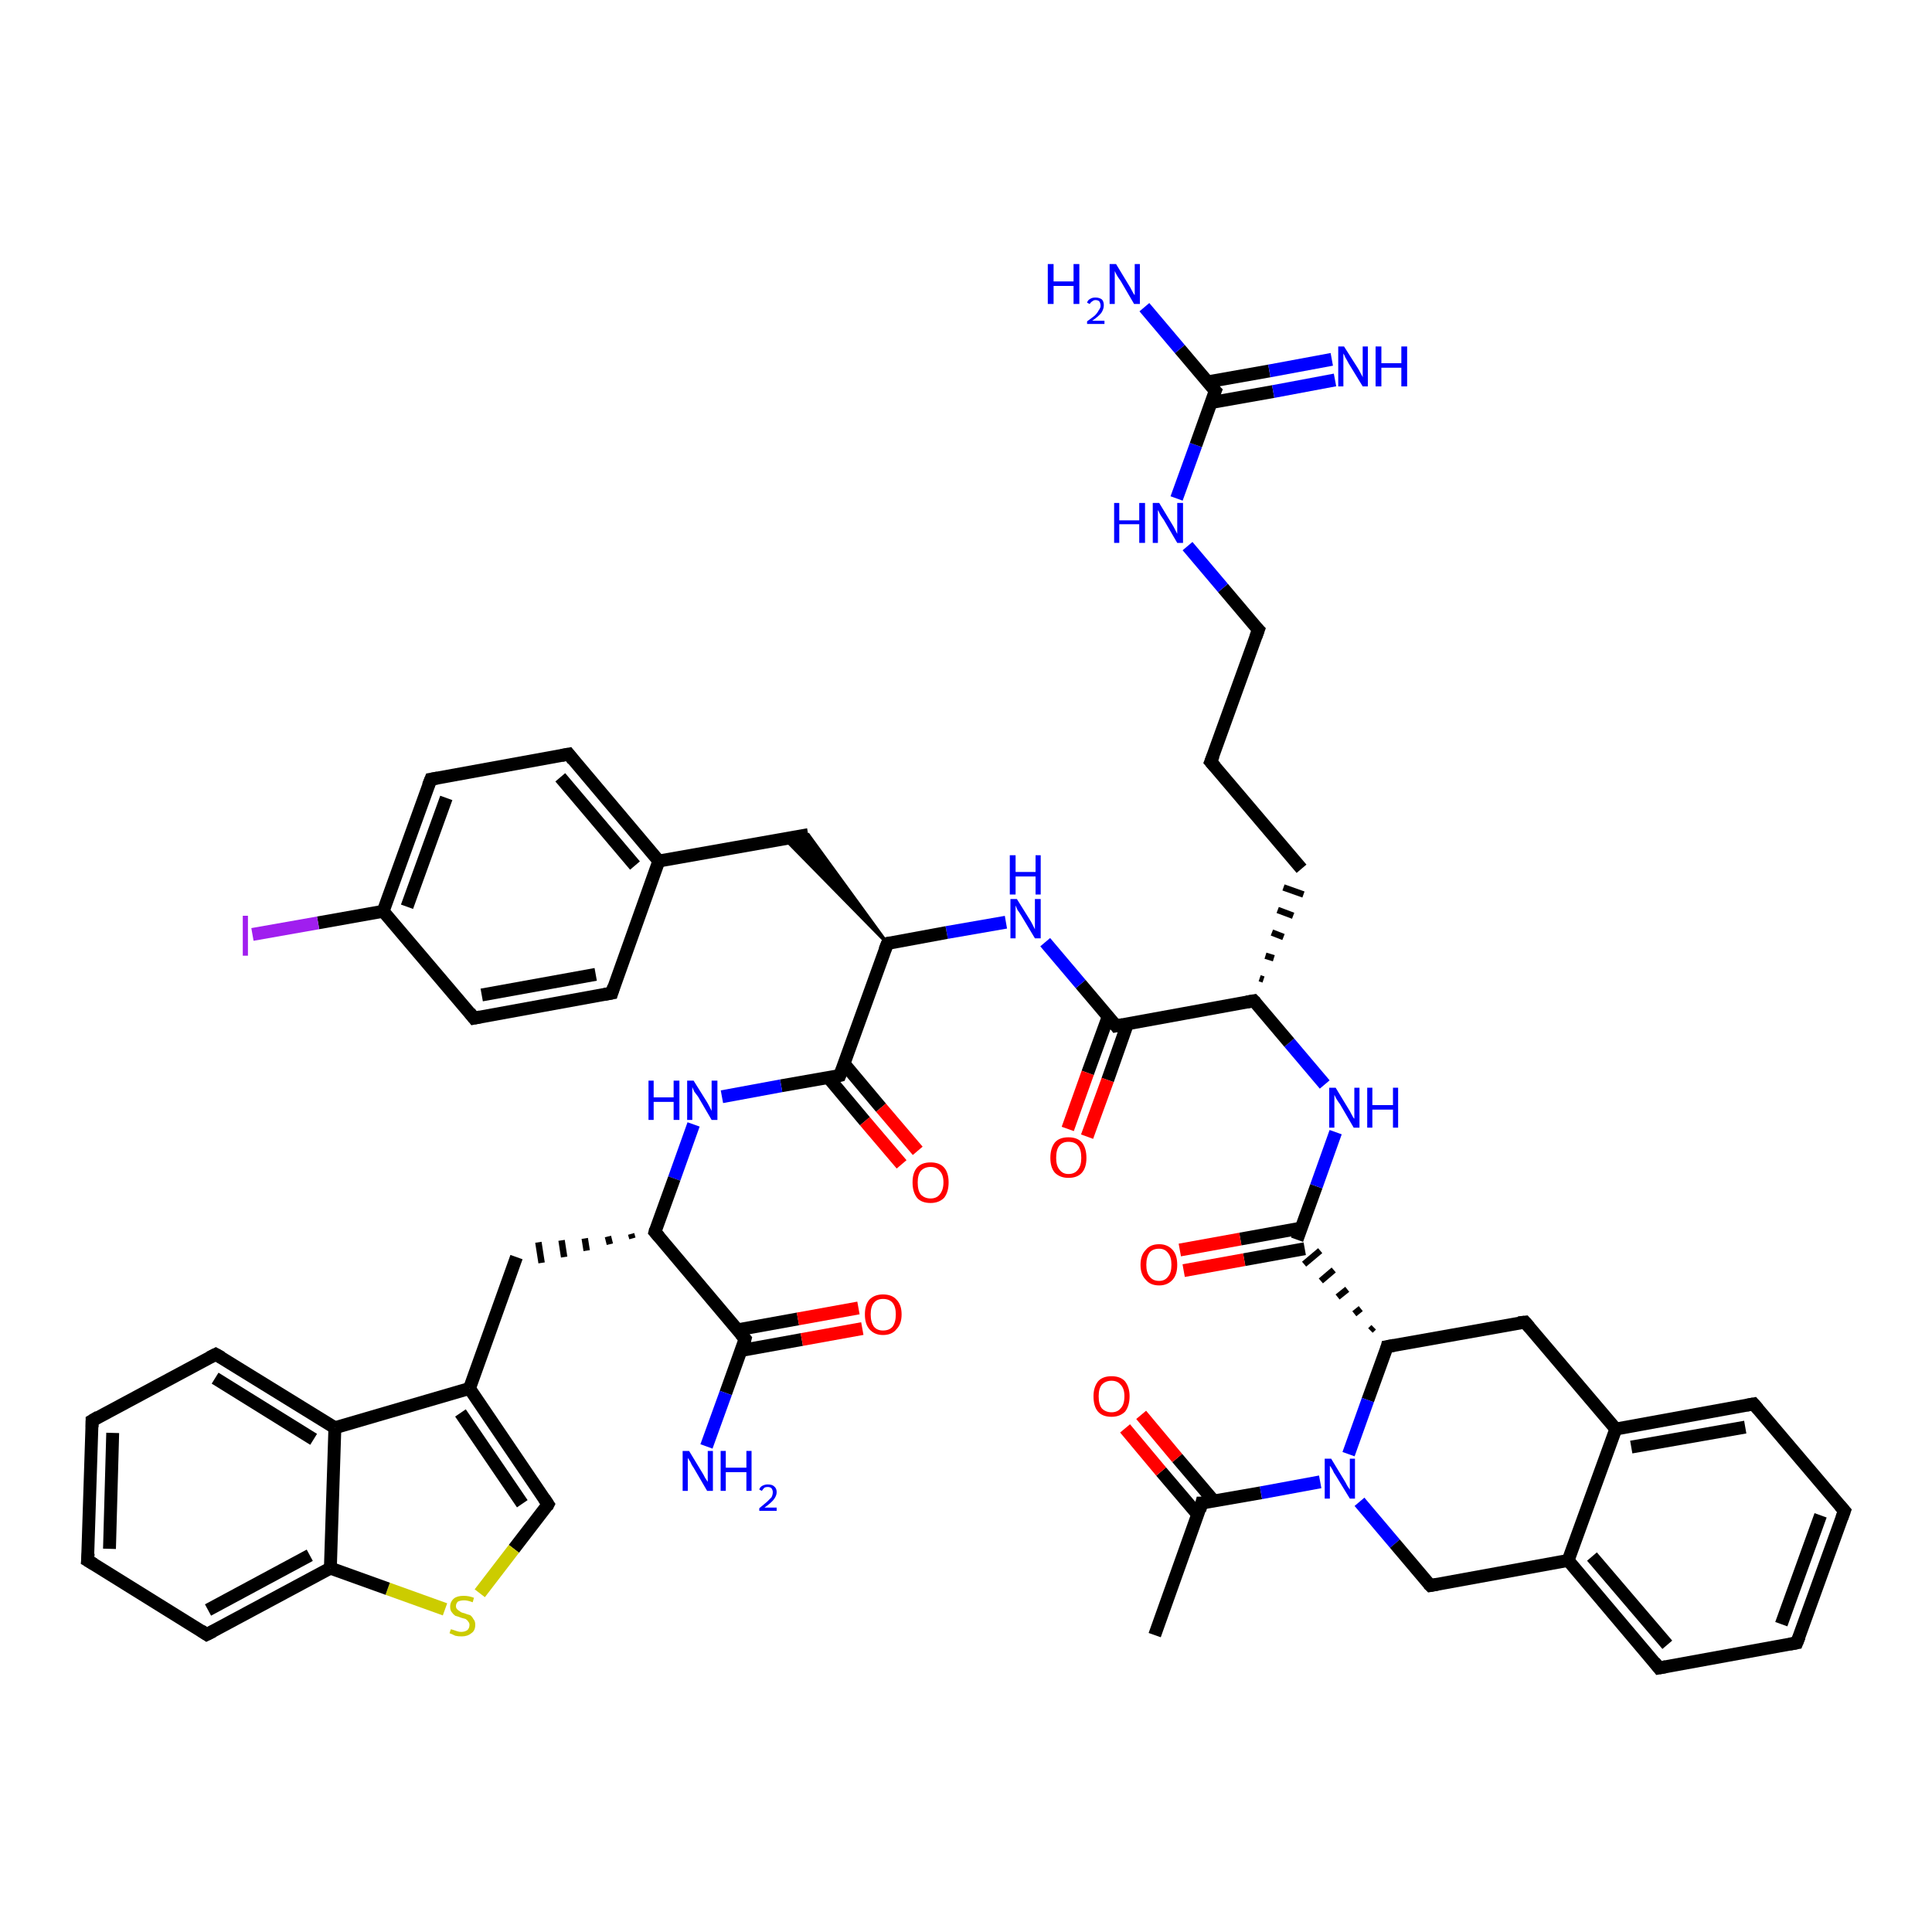 <?xml version='1.0' encoding='iso-8859-1'?>
<svg version='1.1' baseProfile='full'
              xmlns='http://www.w3.org/2000/svg'
                      xmlns:rdkit='http://www.rdkit.org/xml'
                      xmlns:xlink='http://www.w3.org/1999/xlink'
                  xml:space='preserve'
width='300px' height='300px' viewBox='0 0 300 300'>
<!-- END OF HEADER -->
<rect style='opacity:1.0;fill:#FFFFFF;stroke:none' width='300.0' height='300.0' x='0.0' y='0.0'> </rect>
<path class='bond-0 atom-0 atom-1' d='M 179.3,253.9 L 186.6,233.4' style='fill:none;fill-rule:evenodd;stroke:#000000;stroke-width:2.0px;stroke-linecap:butt;stroke-linejoin:miter;stroke-opacity:1' />
<path class='bond-1 atom-1 atom-2' d='M 188.5,233.1 L 182.8,226.4' style='fill:none;fill-rule:evenodd;stroke:#000000;stroke-width:2.0px;stroke-linecap:butt;stroke-linejoin:miter;stroke-opacity:1' />
<path class='bond-1 atom-1 atom-2' d='M 182.8,226.4 L 177.2,219.7' style='fill:none;fill-rule:evenodd;stroke:#FF0000;stroke-width:2.0px;stroke-linecap:butt;stroke-linejoin:miter;stroke-opacity:1' />
<path class='bond-1 atom-1 atom-2' d='M 186.0,235.2 L 180.3,228.5' style='fill:none;fill-rule:evenodd;stroke:#000000;stroke-width:2.0px;stroke-linecap:butt;stroke-linejoin:miter;stroke-opacity:1' />
<path class='bond-1 atom-1 atom-2' d='M 180.3,228.5 L 174.7,221.8' style='fill:none;fill-rule:evenodd;stroke:#FF0000;stroke-width:2.0px;stroke-linecap:butt;stroke-linejoin:miter;stroke-opacity:1' />
<path class='bond-2 atom-1 atom-3' d='M 186.6,233.4 L 195.8,231.8' style='fill:none;fill-rule:evenodd;stroke:#000000;stroke-width:2.0px;stroke-linecap:butt;stroke-linejoin:miter;stroke-opacity:1' />
<path class='bond-2 atom-1 atom-3' d='M 195.8,231.8 L 205.0,230.1' style='fill:none;fill-rule:evenodd;stroke:#0000FF;stroke-width:2.0px;stroke-linecap:butt;stroke-linejoin:miter;stroke-opacity:1' />
<path class='bond-3 atom-3 atom-4' d='M 211.1,233.2 L 216.6,239.7' style='fill:none;fill-rule:evenodd;stroke:#0000FF;stroke-width:2.0px;stroke-linecap:butt;stroke-linejoin:miter;stroke-opacity:1' />
<path class='bond-3 atom-3 atom-4' d='M 216.6,239.7 L 222.1,246.2' style='fill:none;fill-rule:evenodd;stroke:#000000;stroke-width:2.0px;stroke-linecap:butt;stroke-linejoin:miter;stroke-opacity:1' />
<path class='bond-4 atom-4 atom-5' d='M 222.1,246.2 L 243.5,242.3' style='fill:none;fill-rule:evenodd;stroke:#000000;stroke-width:2.0px;stroke-linecap:butt;stroke-linejoin:miter;stroke-opacity:1' />
<path class='bond-5 atom-5 atom-6' d='M 243.5,242.3 L 257.6,259.0' style='fill:none;fill-rule:evenodd;stroke:#000000;stroke-width:2.0px;stroke-linecap:butt;stroke-linejoin:miter;stroke-opacity:1' />
<path class='bond-5 atom-5 atom-6' d='M 247.2,241.7 L 258.9,255.4' style='fill:none;fill-rule:evenodd;stroke:#000000;stroke-width:2.0px;stroke-linecap:butt;stroke-linejoin:miter;stroke-opacity:1' />
<path class='bond-6 atom-6 atom-7' d='M 257.6,259.0 L 279.0,255.1' style='fill:none;fill-rule:evenodd;stroke:#000000;stroke-width:2.0px;stroke-linecap:butt;stroke-linejoin:miter;stroke-opacity:1' />
<path class='bond-7 atom-7 atom-8' d='M 279.0,255.1 L 286.4,234.6' style='fill:none;fill-rule:evenodd;stroke:#000000;stroke-width:2.0px;stroke-linecap:butt;stroke-linejoin:miter;stroke-opacity:1' />
<path class='bond-7 atom-7 atom-8' d='M 276.6,252.2 L 282.7,235.3' style='fill:none;fill-rule:evenodd;stroke:#000000;stroke-width:2.0px;stroke-linecap:butt;stroke-linejoin:miter;stroke-opacity:1' />
<path class='bond-8 atom-8 atom-9' d='M 286.4,234.6 L 272.3,218.0' style='fill:none;fill-rule:evenodd;stroke:#000000;stroke-width:2.0px;stroke-linecap:butt;stroke-linejoin:miter;stroke-opacity:1' />
<path class='bond-9 atom-9 atom-10' d='M 272.3,218.0 L 250.9,221.9' style='fill:none;fill-rule:evenodd;stroke:#000000;stroke-width:2.0px;stroke-linecap:butt;stroke-linejoin:miter;stroke-opacity:1' />
<path class='bond-9 atom-9 atom-10' d='M 271.0,221.6 L 253.3,224.7' style='fill:none;fill-rule:evenodd;stroke:#000000;stroke-width:2.0px;stroke-linecap:butt;stroke-linejoin:miter;stroke-opacity:1' />
<path class='bond-10 atom-10 atom-11' d='M 250.9,221.9 L 236.8,205.3' style='fill:none;fill-rule:evenodd;stroke:#000000;stroke-width:2.0px;stroke-linecap:butt;stroke-linejoin:miter;stroke-opacity:1' />
<path class='bond-11 atom-11 atom-12' d='M 236.8,205.3 L 215.4,209.1' style='fill:none;fill-rule:evenodd;stroke:#000000;stroke-width:2.0px;stroke-linecap:butt;stroke-linejoin:miter;stroke-opacity:1' />
<path class='bond-12 atom-12 atom-13' d='M 213.3,206.1 L 212.8,206.6' style='fill:none;fill-rule:evenodd;stroke:#000000;stroke-width:1.0px;stroke-linecap:butt;stroke-linejoin:miter;stroke-opacity:1' />
<path class='bond-12 atom-12 atom-13' d='M 211.3,203.2 L 210.3,204.0' style='fill:none;fill-rule:evenodd;stroke:#000000;stroke-width:1.0px;stroke-linecap:butt;stroke-linejoin:miter;stroke-opacity:1' />
<path class='bond-12 atom-12 atom-13' d='M 209.2,200.2 L 207.7,201.4' style='fill:none;fill-rule:evenodd;stroke:#000000;stroke-width:1.0px;stroke-linecap:butt;stroke-linejoin:miter;stroke-opacity:1' />
<path class='bond-12 atom-12 atom-13' d='M 207.1,197.2 L 205.1,198.9' style='fill:none;fill-rule:evenodd;stroke:#000000;stroke-width:1.0px;stroke-linecap:butt;stroke-linejoin:miter;stroke-opacity:1' />
<path class='bond-12 atom-12 atom-13' d='M 205.0,194.2 L 202.5,196.3' style='fill:none;fill-rule:evenodd;stroke:#000000;stroke-width:1.0px;stroke-linecap:butt;stroke-linejoin:miter;stroke-opacity:1' />
<path class='bond-13 atom-13 atom-14' d='M 202.0,190.7 L 192.6,192.4' style='fill:none;fill-rule:evenodd;stroke:#000000;stroke-width:2.0px;stroke-linecap:butt;stroke-linejoin:miter;stroke-opacity:1' />
<path class='bond-13 atom-13 atom-14' d='M 192.6,192.4 L 183.2,194.1' style='fill:none;fill-rule:evenodd;stroke:#FF0000;stroke-width:2.0px;stroke-linecap:butt;stroke-linejoin:miter;stroke-opacity:1' />
<path class='bond-13 atom-13 atom-14' d='M 202.6,193.9 L 193.2,195.6' style='fill:none;fill-rule:evenodd;stroke:#000000;stroke-width:2.0px;stroke-linecap:butt;stroke-linejoin:miter;stroke-opacity:1' />
<path class='bond-13 atom-13 atom-14' d='M 193.2,195.6 L 183.8,197.3' style='fill:none;fill-rule:evenodd;stroke:#FF0000;stroke-width:2.0px;stroke-linecap:butt;stroke-linejoin:miter;stroke-opacity:1' />
<path class='bond-14 atom-13 atom-15' d='M 201.4,192.5 L 204.4,184.2' style='fill:none;fill-rule:evenodd;stroke:#000000;stroke-width:2.0px;stroke-linecap:butt;stroke-linejoin:miter;stroke-opacity:1' />
<path class='bond-14 atom-13 atom-15' d='M 204.4,184.2 L 207.4,175.8' style='fill:none;fill-rule:evenodd;stroke:#0000FF;stroke-width:2.0px;stroke-linecap:butt;stroke-linejoin:miter;stroke-opacity:1' />
<path class='bond-15 atom-15 atom-16' d='M 205.7,168.4 L 200.2,161.9' style='fill:none;fill-rule:evenodd;stroke:#0000FF;stroke-width:2.0px;stroke-linecap:butt;stroke-linejoin:miter;stroke-opacity:1' />
<path class='bond-15 atom-15 atom-16' d='M 200.2,161.9 L 194.7,155.4' style='fill:none;fill-rule:evenodd;stroke:#000000;stroke-width:2.0px;stroke-linecap:butt;stroke-linejoin:miter;stroke-opacity:1' />
<path class='bond-16 atom-16 atom-17' d='M 196.2,152.1 L 195.6,151.9' style='fill:none;fill-rule:evenodd;stroke:#000000;stroke-width:1.0px;stroke-linecap:butt;stroke-linejoin:miter;stroke-opacity:1' />
<path class='bond-16 atom-16 atom-17' d='M 197.8,148.8 L 196.5,148.4' style='fill:none;fill-rule:evenodd;stroke:#000000;stroke-width:1.0px;stroke-linecap:butt;stroke-linejoin:miter;stroke-opacity:1' />
<path class='bond-16 atom-16 atom-17' d='M 199.3,145.5 L 197.5,144.8' style='fill:none;fill-rule:evenodd;stroke:#000000;stroke-width:1.0px;stroke-linecap:butt;stroke-linejoin:miter;stroke-opacity:1' />
<path class='bond-16 atom-16 atom-17' d='M 200.8,142.2 L 198.4,141.3' style='fill:none;fill-rule:evenodd;stroke:#000000;stroke-width:1.0px;stroke-linecap:butt;stroke-linejoin:miter;stroke-opacity:1' />
<path class='bond-16 atom-16 atom-17' d='M 202.4,138.9 L 199.3,137.8' style='fill:none;fill-rule:evenodd;stroke:#000000;stroke-width:1.0px;stroke-linecap:butt;stroke-linejoin:miter;stroke-opacity:1' />
<path class='bond-17 atom-17 atom-18' d='M 202.1,134.9 L 188.0,118.3' style='fill:none;fill-rule:evenodd;stroke:#000000;stroke-width:2.0px;stroke-linecap:butt;stroke-linejoin:miter;stroke-opacity:1' />
<path class='bond-18 atom-18 atom-19' d='M 188.0,118.3 L 195.4,97.8' style='fill:none;fill-rule:evenodd;stroke:#000000;stroke-width:2.0px;stroke-linecap:butt;stroke-linejoin:miter;stroke-opacity:1' />
<path class='bond-19 atom-19 atom-20' d='M 195.4,97.8 L 189.9,91.3' style='fill:none;fill-rule:evenodd;stroke:#000000;stroke-width:2.0px;stroke-linecap:butt;stroke-linejoin:miter;stroke-opacity:1' />
<path class='bond-19 atom-19 atom-20' d='M 189.9,91.3 L 184.4,84.8' style='fill:none;fill-rule:evenodd;stroke:#0000FF;stroke-width:2.0px;stroke-linecap:butt;stroke-linejoin:miter;stroke-opacity:1' />
<path class='bond-20 atom-20 atom-21' d='M 182.7,77.4 L 185.7,69.1' style='fill:none;fill-rule:evenodd;stroke:#0000FF;stroke-width:2.0px;stroke-linecap:butt;stroke-linejoin:miter;stroke-opacity:1' />
<path class='bond-20 atom-20 atom-21' d='M 185.7,69.1 L 188.7,60.7' style='fill:none;fill-rule:evenodd;stroke:#000000;stroke-width:2.0px;stroke-linecap:butt;stroke-linejoin:miter;stroke-opacity:1' />
<path class='bond-21 atom-21 atom-22' d='M 188.7,60.7 L 183.2,54.2' style='fill:none;fill-rule:evenodd;stroke:#000000;stroke-width:2.0px;stroke-linecap:butt;stroke-linejoin:miter;stroke-opacity:1' />
<path class='bond-21 atom-21 atom-22' d='M 183.2,54.2 L 177.7,47.7' style='fill:none;fill-rule:evenodd;stroke:#0000FF;stroke-width:2.0px;stroke-linecap:butt;stroke-linejoin:miter;stroke-opacity:1' />
<path class='bond-22 atom-21 atom-23' d='M 188.1,62.5 L 197.7,60.8' style='fill:none;fill-rule:evenodd;stroke:#000000;stroke-width:2.0px;stroke-linecap:butt;stroke-linejoin:miter;stroke-opacity:1' />
<path class='bond-22 atom-21 atom-23' d='M 197.7,60.8 L 207.3,59.0' style='fill:none;fill-rule:evenodd;stroke:#0000FF;stroke-width:2.0px;stroke-linecap:butt;stroke-linejoin:miter;stroke-opacity:1' />
<path class='bond-22 atom-21 atom-23' d='M 187.5,59.3 L 197.1,57.6' style='fill:none;fill-rule:evenodd;stroke:#000000;stroke-width:2.0px;stroke-linecap:butt;stroke-linejoin:miter;stroke-opacity:1' />
<path class='bond-22 atom-21 atom-23' d='M 197.1,57.6 L 206.8,55.8' style='fill:none;fill-rule:evenodd;stroke:#0000FF;stroke-width:2.0px;stroke-linecap:butt;stroke-linejoin:miter;stroke-opacity:1' />
<path class='bond-23 atom-16 atom-24' d='M 194.7,155.4 L 173.3,159.3' style='fill:none;fill-rule:evenodd;stroke:#000000;stroke-width:2.0px;stroke-linecap:butt;stroke-linejoin:miter;stroke-opacity:1' />
<path class='bond-24 atom-24 atom-25' d='M 172.1,157.8 L 168.9,166.6' style='fill:none;fill-rule:evenodd;stroke:#000000;stroke-width:2.0px;stroke-linecap:butt;stroke-linejoin:miter;stroke-opacity:1' />
<path class='bond-24 atom-24 atom-25' d='M 168.9,166.6 L 165.8,175.3' style='fill:none;fill-rule:evenodd;stroke:#FF0000;stroke-width:2.0px;stroke-linecap:butt;stroke-linejoin:miter;stroke-opacity:1' />
<path class='bond-24 atom-24 atom-25' d='M 175.1,158.9 L 172.0,167.7' style='fill:none;fill-rule:evenodd;stroke:#000000;stroke-width:2.0px;stroke-linecap:butt;stroke-linejoin:miter;stroke-opacity:1' />
<path class='bond-24 atom-24 atom-25' d='M 172.0,167.7 L 168.8,176.5' style='fill:none;fill-rule:evenodd;stroke:#FF0000;stroke-width:2.0px;stroke-linecap:butt;stroke-linejoin:miter;stroke-opacity:1' />
<path class='bond-25 atom-24 atom-26' d='M 173.3,159.3 L 167.8,152.8' style='fill:none;fill-rule:evenodd;stroke:#000000;stroke-width:2.0px;stroke-linecap:butt;stroke-linejoin:miter;stroke-opacity:1' />
<path class='bond-25 atom-24 atom-26' d='M 167.8,152.8 L 162.3,146.3' style='fill:none;fill-rule:evenodd;stroke:#0000FF;stroke-width:2.0px;stroke-linecap:butt;stroke-linejoin:miter;stroke-opacity:1' />
<path class='bond-26 atom-26 atom-27' d='M 156.2,143.2 L 147.0,144.8' style='fill:none;fill-rule:evenodd;stroke:#0000FF;stroke-width:2.0px;stroke-linecap:butt;stroke-linejoin:miter;stroke-opacity:1' />
<path class='bond-26 atom-26 atom-27' d='M 147.0,144.8 L 137.8,146.5' style='fill:none;fill-rule:evenodd;stroke:#000000;stroke-width:2.0px;stroke-linecap:butt;stroke-linejoin:miter;stroke-opacity:1' />
<path class='bond-27 atom-27 atom-28' d='M 137.8,146.5 L 121.8,130.2 L 125.5,129.6 Z' style='fill:#000000;fill-rule:evenodd;fill-opacity:1;stroke:#000000;stroke-width:0.5px;stroke-linecap:butt;stroke-linejoin:miter;stroke-opacity:1;' />
<path class='bond-28 atom-28 atom-29' d='M 125.5,129.6 L 102.3,133.7' style='fill:none;fill-rule:evenodd;stroke:#000000;stroke-width:2.0px;stroke-linecap:butt;stroke-linejoin:miter;stroke-opacity:1' />
<path class='bond-29 atom-29 atom-30' d='M 102.3,133.7 L 88.3,117.1' style='fill:none;fill-rule:evenodd;stroke:#000000;stroke-width:2.0px;stroke-linecap:butt;stroke-linejoin:miter;stroke-opacity:1' />
<path class='bond-29 atom-29 atom-30' d='M 98.6,134.4 L 87.0,120.7' style='fill:none;fill-rule:evenodd;stroke:#000000;stroke-width:2.0px;stroke-linecap:butt;stroke-linejoin:miter;stroke-opacity:1' />
<path class='bond-30 atom-30 atom-31' d='M 88.3,117.1 L 66.9,121.0' style='fill:none;fill-rule:evenodd;stroke:#000000;stroke-width:2.0px;stroke-linecap:butt;stroke-linejoin:miter;stroke-opacity:1' />
<path class='bond-31 atom-31 atom-32' d='M 66.9,121.0 L 59.5,141.5' style='fill:none;fill-rule:evenodd;stroke:#000000;stroke-width:2.0px;stroke-linecap:butt;stroke-linejoin:miter;stroke-opacity:1' />
<path class='bond-31 atom-31 atom-32' d='M 69.3,123.9 L 63.2,140.8' style='fill:none;fill-rule:evenodd;stroke:#000000;stroke-width:2.0px;stroke-linecap:butt;stroke-linejoin:miter;stroke-opacity:1' />
<path class='bond-32 atom-32 atom-33' d='M 59.5,141.5 L 49.4,143.3' style='fill:none;fill-rule:evenodd;stroke:#000000;stroke-width:2.0px;stroke-linecap:butt;stroke-linejoin:miter;stroke-opacity:1' />
<path class='bond-32 atom-32 atom-33' d='M 49.4,143.3 L 39.2,145.1' style='fill:none;fill-rule:evenodd;stroke:#A01EEF;stroke-width:2.0px;stroke-linecap:butt;stroke-linejoin:miter;stroke-opacity:1' />
<path class='bond-33 atom-32 atom-34' d='M 59.5,141.5 L 73.6,158.1' style='fill:none;fill-rule:evenodd;stroke:#000000;stroke-width:2.0px;stroke-linecap:butt;stroke-linejoin:miter;stroke-opacity:1' />
<path class='bond-34 atom-34 atom-35' d='M 73.6,158.1 L 95.0,154.2' style='fill:none;fill-rule:evenodd;stroke:#000000;stroke-width:2.0px;stroke-linecap:butt;stroke-linejoin:miter;stroke-opacity:1' />
<path class='bond-34 atom-34 atom-35' d='M 74.8,154.5 L 92.5,151.3' style='fill:none;fill-rule:evenodd;stroke:#000000;stroke-width:2.0px;stroke-linecap:butt;stroke-linejoin:miter;stroke-opacity:1' />
<path class='bond-35 atom-27 atom-36' d='M 137.8,146.5 L 130.4,167.0' style='fill:none;fill-rule:evenodd;stroke:#000000;stroke-width:2.0px;stroke-linecap:butt;stroke-linejoin:miter;stroke-opacity:1' />
<path class='bond-36 atom-36 atom-37' d='M 128.6,167.3 L 134.3,174.1' style='fill:none;fill-rule:evenodd;stroke:#000000;stroke-width:2.0px;stroke-linecap:butt;stroke-linejoin:miter;stroke-opacity:1' />
<path class='bond-36 atom-36 atom-37' d='M 134.3,174.1 L 140.0,180.8' style='fill:none;fill-rule:evenodd;stroke:#FF0000;stroke-width:2.0px;stroke-linecap:butt;stroke-linejoin:miter;stroke-opacity:1' />
<path class='bond-36 atom-36 atom-37' d='M 131.1,165.2 L 136.8,172.0' style='fill:none;fill-rule:evenodd;stroke:#000000;stroke-width:2.0px;stroke-linecap:butt;stroke-linejoin:miter;stroke-opacity:1' />
<path class='bond-36 atom-36 atom-37' d='M 136.8,172.0 L 142.5,178.7' style='fill:none;fill-rule:evenodd;stroke:#FF0000;stroke-width:2.0px;stroke-linecap:butt;stroke-linejoin:miter;stroke-opacity:1' />
<path class='bond-37 atom-36 atom-38' d='M 130.4,167.0 L 121.3,168.6' style='fill:none;fill-rule:evenodd;stroke:#000000;stroke-width:2.0px;stroke-linecap:butt;stroke-linejoin:miter;stroke-opacity:1' />
<path class='bond-37 atom-36 atom-38' d='M 121.3,168.6 L 112.1,170.3' style='fill:none;fill-rule:evenodd;stroke:#0000FF;stroke-width:2.0px;stroke-linecap:butt;stroke-linejoin:miter;stroke-opacity:1' />
<path class='bond-38 atom-38 atom-39' d='M 107.7,174.6 L 104.7,183.0' style='fill:none;fill-rule:evenodd;stroke:#0000FF;stroke-width:2.0px;stroke-linecap:butt;stroke-linejoin:miter;stroke-opacity:1' />
<path class='bond-38 atom-38 atom-39' d='M 104.7,183.0 L 101.7,191.3' style='fill:none;fill-rule:evenodd;stroke:#000000;stroke-width:2.0px;stroke-linecap:butt;stroke-linejoin:miter;stroke-opacity:1' />
<path class='bond-39 atom-39 atom-40' d='M 98.0,191.6 L 98.2,192.3' style='fill:none;fill-rule:evenodd;stroke:#000000;stroke-width:1.0px;stroke-linecap:butt;stroke-linejoin:miter;stroke-opacity:1' />
<path class='bond-39 atom-39 atom-40' d='M 94.4,192.0 L 94.7,193.2' style='fill:none;fill-rule:evenodd;stroke:#000000;stroke-width:1.0px;stroke-linecap:butt;stroke-linejoin:miter;stroke-opacity:1' />
<path class='bond-39 atom-39 atom-40' d='M 90.8,192.3 L 91.1,194.2' style='fill:none;fill-rule:evenodd;stroke:#000000;stroke-width:1.0px;stroke-linecap:butt;stroke-linejoin:miter;stroke-opacity:1' />
<path class='bond-39 atom-39 atom-40' d='M 87.2,192.6 L 87.6,195.2' style='fill:none;fill-rule:evenodd;stroke:#000000;stroke-width:1.0px;stroke-linecap:butt;stroke-linejoin:miter;stroke-opacity:1' />
<path class='bond-39 atom-39 atom-40' d='M 83.6,192.9 L 84.1,196.1' style='fill:none;fill-rule:evenodd;stroke:#000000;stroke-width:1.0px;stroke-linecap:butt;stroke-linejoin:miter;stroke-opacity:1' />
<path class='bond-40 atom-40 atom-41' d='M 80.2,195.2 L 72.9,215.6' style='fill:none;fill-rule:evenodd;stroke:#000000;stroke-width:2.0px;stroke-linecap:butt;stroke-linejoin:miter;stroke-opacity:1' />
<path class='bond-41 atom-41 atom-42' d='M 72.9,215.6 L 85.1,233.6' style='fill:none;fill-rule:evenodd;stroke:#000000;stroke-width:2.0px;stroke-linecap:butt;stroke-linejoin:miter;stroke-opacity:1' />
<path class='bond-41 atom-41 atom-42' d='M 71.5,219.4 L 81.1,233.5' style='fill:none;fill-rule:evenodd;stroke:#000000;stroke-width:2.0px;stroke-linecap:butt;stroke-linejoin:miter;stroke-opacity:1' />
<path class='bond-42 atom-42 atom-43' d='M 85.1,233.6 L 79.8,240.5' style='fill:none;fill-rule:evenodd;stroke:#000000;stroke-width:2.0px;stroke-linecap:butt;stroke-linejoin:miter;stroke-opacity:1' />
<path class='bond-42 atom-42 atom-43' d='M 79.8,240.5 L 74.5,247.4' style='fill:none;fill-rule:evenodd;stroke:#CCCC00;stroke-width:2.0px;stroke-linecap:butt;stroke-linejoin:miter;stroke-opacity:1' />
<path class='bond-43 atom-43 atom-44' d='M 69.1,249.9 L 60.2,246.7' style='fill:none;fill-rule:evenodd;stroke:#CCCC00;stroke-width:2.0px;stroke-linecap:butt;stroke-linejoin:miter;stroke-opacity:1' />
<path class='bond-43 atom-43 atom-44' d='M 60.2,246.7 L 51.3,243.5' style='fill:none;fill-rule:evenodd;stroke:#000000;stroke-width:2.0px;stroke-linecap:butt;stroke-linejoin:miter;stroke-opacity:1' />
<path class='bond-44 atom-44 atom-45' d='M 51.3,243.5 L 32.1,253.8' style='fill:none;fill-rule:evenodd;stroke:#000000;stroke-width:2.0px;stroke-linecap:butt;stroke-linejoin:miter;stroke-opacity:1' />
<path class='bond-44 atom-44 atom-45' d='M 48.1,241.5 L 32.3,250.0' style='fill:none;fill-rule:evenodd;stroke:#000000;stroke-width:2.0px;stroke-linecap:butt;stroke-linejoin:miter;stroke-opacity:1' />
<path class='bond-45 atom-45 atom-46' d='M 32.1,253.8 L 13.6,242.3' style='fill:none;fill-rule:evenodd;stroke:#000000;stroke-width:2.0px;stroke-linecap:butt;stroke-linejoin:miter;stroke-opacity:1' />
<path class='bond-46 atom-46 atom-47' d='M 13.6,242.3 L 14.3,220.6' style='fill:none;fill-rule:evenodd;stroke:#000000;stroke-width:2.0px;stroke-linecap:butt;stroke-linejoin:miter;stroke-opacity:1' />
<path class='bond-46 atom-46 atom-47' d='M 17.0,240.5 L 17.5,222.5' style='fill:none;fill-rule:evenodd;stroke:#000000;stroke-width:2.0px;stroke-linecap:butt;stroke-linejoin:miter;stroke-opacity:1' />
<path class='bond-47 atom-47 atom-48' d='M 14.3,220.6 L 33.5,210.3' style='fill:none;fill-rule:evenodd;stroke:#000000;stroke-width:2.0px;stroke-linecap:butt;stroke-linejoin:miter;stroke-opacity:1' />
<path class='bond-48 atom-48 atom-49' d='M 33.5,210.3 L 52.0,221.7' style='fill:none;fill-rule:evenodd;stroke:#000000;stroke-width:2.0px;stroke-linecap:butt;stroke-linejoin:miter;stroke-opacity:1' />
<path class='bond-48 atom-48 atom-49' d='M 33.4,214.0 L 48.7,223.5' style='fill:none;fill-rule:evenodd;stroke:#000000;stroke-width:2.0px;stroke-linecap:butt;stroke-linejoin:miter;stroke-opacity:1' />
<path class='bond-49 atom-39 atom-50' d='M 101.7,191.3 L 115.7,207.9' style='fill:none;fill-rule:evenodd;stroke:#000000;stroke-width:2.0px;stroke-linecap:butt;stroke-linejoin:miter;stroke-opacity:1' />
<path class='bond-50 atom-50 atom-51' d='M 115.7,207.9 L 112.7,216.3' style='fill:none;fill-rule:evenodd;stroke:#000000;stroke-width:2.0px;stroke-linecap:butt;stroke-linejoin:miter;stroke-opacity:1' />
<path class='bond-50 atom-50 atom-51' d='M 112.7,216.3 L 109.7,224.6' style='fill:none;fill-rule:evenodd;stroke:#0000FF;stroke-width:2.0px;stroke-linecap:butt;stroke-linejoin:miter;stroke-opacity:1' />
<path class='bond-51 atom-50 atom-52' d='M 115.1,209.7 L 124.5,208.0' style='fill:none;fill-rule:evenodd;stroke:#000000;stroke-width:2.0px;stroke-linecap:butt;stroke-linejoin:miter;stroke-opacity:1' />
<path class='bond-51 atom-50 atom-52' d='M 124.5,208.0 L 133.9,206.3' style='fill:none;fill-rule:evenodd;stroke:#FF0000;stroke-width:2.0px;stroke-linecap:butt;stroke-linejoin:miter;stroke-opacity:1' />
<path class='bond-51 atom-50 atom-52' d='M 114.5,206.5 L 123.9,204.8' style='fill:none;fill-rule:evenodd;stroke:#000000;stroke-width:2.0px;stroke-linecap:butt;stroke-linejoin:miter;stroke-opacity:1' />
<path class='bond-51 atom-50 atom-52' d='M 123.9,204.8 L 133.3,203.1' style='fill:none;fill-rule:evenodd;stroke:#FF0000;stroke-width:2.0px;stroke-linecap:butt;stroke-linejoin:miter;stroke-opacity:1' />
<path class='bond-52 atom-12 atom-3' d='M 215.4,209.1 L 212.4,217.4' style='fill:none;fill-rule:evenodd;stroke:#000000;stroke-width:2.0px;stroke-linecap:butt;stroke-linejoin:miter;stroke-opacity:1' />
<path class='bond-52 atom-12 atom-3' d='M 212.4,217.4 L 209.4,225.8' style='fill:none;fill-rule:evenodd;stroke:#0000FF;stroke-width:2.0px;stroke-linecap:butt;stroke-linejoin:miter;stroke-opacity:1' />
<path class='bond-53 atom-35 atom-29' d='M 95.0,154.2 L 102.3,133.7' style='fill:none;fill-rule:evenodd;stroke:#000000;stroke-width:2.0px;stroke-linecap:butt;stroke-linejoin:miter;stroke-opacity:1' />
<path class='bond-54 atom-49 atom-41' d='M 52.0,221.7 L 72.9,215.6' style='fill:none;fill-rule:evenodd;stroke:#000000;stroke-width:2.0px;stroke-linecap:butt;stroke-linejoin:miter;stroke-opacity:1' />
<path class='bond-55 atom-10 atom-5' d='M 250.9,221.9 L 243.5,242.3' style='fill:none;fill-rule:evenodd;stroke:#000000;stroke-width:2.0px;stroke-linecap:butt;stroke-linejoin:miter;stroke-opacity:1' />
<path class='bond-56 atom-49 atom-44' d='M 52.0,221.7 L 51.3,243.5' style='fill:none;fill-rule:evenodd;stroke:#000000;stroke-width:2.0px;stroke-linecap:butt;stroke-linejoin:miter;stroke-opacity:1' />
<path d='M 186.3,234.5 L 186.6,233.4 L 187.1,233.4' style='fill:none;stroke:#000000;stroke-width:2.0px;stroke-linecap:butt;stroke-linejoin:miter;stroke-opacity:1;' />
<path d='M 221.8,245.9 L 222.1,246.2 L 223.2,246.0' style='fill:none;stroke:#000000;stroke-width:2.0px;stroke-linecap:butt;stroke-linejoin:miter;stroke-opacity:1;' />
<path d='M 256.9,258.1 L 257.6,259.0 L 258.7,258.8' style='fill:none;stroke:#000000;stroke-width:2.0px;stroke-linecap:butt;stroke-linejoin:miter;stroke-opacity:1;' />
<path d='M 277.9,255.3 L 279.0,255.1 L 279.4,254.1' style='fill:none;stroke:#000000;stroke-width:2.0px;stroke-linecap:butt;stroke-linejoin:miter;stroke-opacity:1;' />
<path d='M 286.0,235.7 L 286.4,234.6 L 285.7,233.8' style='fill:none;stroke:#000000;stroke-width:2.0px;stroke-linecap:butt;stroke-linejoin:miter;stroke-opacity:1;' />
<path d='M 273.0,218.8 L 272.3,218.0 L 271.2,218.2' style='fill:none;stroke:#000000;stroke-width:2.0px;stroke-linecap:butt;stroke-linejoin:miter;stroke-opacity:1;' />
<path d='M 237.5,206.1 L 236.8,205.3 L 235.8,205.4' style='fill:none;stroke:#000000;stroke-width:2.0px;stroke-linecap:butt;stroke-linejoin:miter;stroke-opacity:1;' />
<path d='M 216.5,208.9 L 215.4,209.1 L 215.3,209.5' style='fill:none;stroke:#000000;stroke-width:2.0px;stroke-linecap:butt;stroke-linejoin:miter;stroke-opacity:1;' />
<path d='M 195.0,155.7 L 194.7,155.4 L 193.6,155.6' style='fill:none;stroke:#000000;stroke-width:2.0px;stroke-linecap:butt;stroke-linejoin:miter;stroke-opacity:1;' />
<path d='M 188.7,119.1 L 188.0,118.3 L 188.4,117.3' style='fill:none;stroke:#000000;stroke-width:2.0px;stroke-linecap:butt;stroke-linejoin:miter;stroke-opacity:1;' />
<path d='M 195.0,98.9 L 195.4,97.8 L 195.1,97.5' style='fill:none;stroke:#000000;stroke-width:2.0px;stroke-linecap:butt;stroke-linejoin:miter;stroke-opacity:1;' />
<path d='M 188.5,61.2 L 188.7,60.7 L 188.4,60.4' style='fill:none;stroke:#000000;stroke-width:2.0px;stroke-linecap:butt;stroke-linejoin:miter;stroke-opacity:1;' />
<path d='M 174.4,159.1 L 173.3,159.3 L 173.0,158.9' style='fill:none;stroke:#000000;stroke-width:2.0px;stroke-linecap:butt;stroke-linejoin:miter;stroke-opacity:1;' />
<path d='M 138.3,146.4 L 137.8,146.5 L 137.4,147.5' style='fill:none;stroke:#000000;stroke-width:2.0px;stroke-linecap:butt;stroke-linejoin:miter;stroke-opacity:1;' />
<path d='M 89.0,118.0 L 88.3,117.1 L 87.2,117.3' style='fill:none;stroke:#000000;stroke-width:2.0px;stroke-linecap:butt;stroke-linejoin:miter;stroke-opacity:1;' />
<path d='M 68.0,120.8 L 66.9,121.0 L 66.5,122.0' style='fill:none;stroke:#000000;stroke-width:2.0px;stroke-linecap:butt;stroke-linejoin:miter;stroke-opacity:1;' />
<path d='M 72.9,157.2 L 73.6,158.1 L 74.6,157.9' style='fill:none;stroke:#000000;stroke-width:2.0px;stroke-linecap:butt;stroke-linejoin:miter;stroke-opacity:1;' />
<path d='M 93.9,154.4 L 95.0,154.2 L 95.3,153.2' style='fill:none;stroke:#000000;stroke-width:2.0px;stroke-linecap:butt;stroke-linejoin:miter;stroke-opacity:1;' />
<path d='M 130.8,166.0 L 130.4,167.0 L 130.0,167.1' style='fill:none;stroke:#000000;stroke-width:2.0px;stroke-linecap:butt;stroke-linejoin:miter;stroke-opacity:1;' />
<path d='M 101.8,190.9 L 101.7,191.3 L 102.4,192.1' style='fill:none;stroke:#000000;stroke-width:2.0px;stroke-linecap:butt;stroke-linejoin:miter;stroke-opacity:1;' />
<path d='M 84.5,232.7 L 85.1,233.6 L 84.9,234.0' style='fill:none;stroke:#000000;stroke-width:2.0px;stroke-linecap:butt;stroke-linejoin:miter;stroke-opacity:1;' />
<path d='M 33.1,253.3 L 32.1,253.8 L 31.2,253.2' style='fill:none;stroke:#000000;stroke-width:2.0px;stroke-linecap:butt;stroke-linejoin:miter;stroke-opacity:1;' />
<path d='M 14.6,242.9 L 13.6,242.3 L 13.7,241.2' style='fill:none;stroke:#000000;stroke-width:2.0px;stroke-linecap:butt;stroke-linejoin:miter;stroke-opacity:1;' />
<path d='M 14.3,221.6 L 14.3,220.6 L 15.3,220.0' style='fill:none;stroke:#000000;stroke-width:2.0px;stroke-linecap:butt;stroke-linejoin:miter;stroke-opacity:1;' />
<path d='M 32.5,210.8 L 33.5,210.3 L 34.4,210.8' style='fill:none;stroke:#000000;stroke-width:2.0px;stroke-linecap:butt;stroke-linejoin:miter;stroke-opacity:1;' />
<path d='M 115.0,207.1 L 115.7,207.9 L 115.6,208.3' style='fill:none;stroke:#000000;stroke-width:2.0px;stroke-linecap:butt;stroke-linejoin:miter;stroke-opacity:1;' />
<path class='atom-2' d='M 169.8 216.8
Q 169.8 215.4, 170.5 214.5
Q 171.2 213.7, 172.6 213.7
Q 174.0 213.7, 174.7 214.5
Q 175.4 215.4, 175.4 216.8
Q 175.4 218.3, 174.7 219.2
Q 173.9 220.0, 172.6 220.0
Q 171.2 220.0, 170.5 219.2
Q 169.8 218.4, 169.8 216.8
M 172.6 219.3
Q 173.5 219.3, 174.0 218.7
Q 174.6 218.1, 174.6 216.8
Q 174.6 215.6, 174.0 215.0
Q 173.5 214.4, 172.6 214.4
Q 171.7 214.4, 171.1 215.0
Q 170.6 215.6, 170.6 216.8
Q 170.6 218.1, 171.1 218.7
Q 171.7 219.3, 172.6 219.3
' fill='#FF0000'/>
<path class='atom-3' d='M 206.7 226.5
L 208.7 229.8
Q 208.9 230.1, 209.2 230.7
Q 209.6 231.3, 209.6 231.3
L 209.6 226.5
L 210.4 226.5
L 210.4 232.7
L 209.6 232.7
L 207.4 229.1
Q 207.1 228.7, 206.9 228.2
Q 206.6 227.7, 206.5 227.6
L 206.5 232.7
L 205.7 232.7
L 205.7 226.5
L 206.7 226.5
' fill='#0000FF'/>
<path class='atom-14' d='M 177.1 196.4
Q 177.1 194.9, 177.9 194.1
Q 178.6 193.2, 180.0 193.2
Q 181.3 193.2, 182.1 194.1
Q 182.8 194.9, 182.8 196.4
Q 182.8 197.9, 182.1 198.7
Q 181.3 199.6, 180.0 199.6
Q 178.6 199.6, 177.9 198.7
Q 177.1 197.9, 177.1 196.4
M 180.0 198.9
Q 180.9 198.9, 181.4 198.2
Q 181.9 197.6, 181.9 196.4
Q 181.9 195.2, 181.4 194.6
Q 180.9 193.9, 180.0 193.9
Q 179.0 193.9, 178.5 194.5
Q 178.0 195.2, 178.0 196.4
Q 178.0 197.6, 178.5 198.2
Q 179.0 198.9, 180.0 198.9
' fill='#FF0000'/>
<path class='atom-15' d='M 207.4 168.9
L 209.4 172.2
Q 209.6 172.5, 209.9 173.1
Q 210.2 173.7, 210.3 173.7
L 210.3 168.9
L 211.1 168.9
L 211.1 175.1
L 210.2 175.1
L 208.1 171.5
Q 207.8 171.1, 207.5 170.6
Q 207.3 170.2, 207.2 170.0
L 207.2 175.1
L 206.4 175.1
L 206.4 168.9
L 207.4 168.9
' fill='#0000FF'/>
<path class='atom-15' d='M 212.3 168.9
L 213.1 168.9
L 213.1 171.6
L 216.3 171.6
L 216.3 168.9
L 217.1 168.9
L 217.1 175.1
L 216.3 175.1
L 216.3 172.3
L 213.1 172.3
L 213.1 175.1
L 212.3 175.1
L 212.3 168.9
' fill='#0000FF'/>
<path class='atom-20' d='M 173.0 78.1
L 173.8 78.1
L 173.8 80.8
L 176.9 80.8
L 176.9 78.1
L 177.8 78.1
L 177.8 84.3
L 176.9 84.3
L 176.9 81.4
L 173.8 81.4
L 173.8 84.3
L 173.0 84.3
L 173.0 78.1
' fill='#0000FF'/>
<path class='atom-20' d='M 180.0 78.1
L 182.0 81.4
Q 182.2 81.7, 182.5 82.3
Q 182.8 82.9, 182.8 82.9
L 182.8 78.1
L 183.7 78.1
L 183.7 84.3
L 182.8 84.3
L 180.7 80.7
Q 180.4 80.3, 180.1 79.8
Q 179.9 79.3, 179.8 79.2
L 179.8 84.3
L 179.0 84.3
L 179.0 78.1
L 180.0 78.1
' fill='#0000FF'/>
<path class='atom-22' d='M 162.7 41.0
L 163.6 41.0
L 163.6 43.7
L 166.7 43.7
L 166.7 41.0
L 167.6 41.0
L 167.6 47.2
L 166.7 47.2
L 166.7 44.4
L 163.6 44.4
L 163.6 47.2
L 162.7 47.2
L 162.7 41.0
' fill='#0000FF'/>
<path class='atom-22' d='M 168.8 47.0
Q 168.9 46.6, 169.3 46.4
Q 169.6 46.2, 170.1 46.2
Q 170.7 46.2, 171.1 46.5
Q 171.4 46.8, 171.4 47.4
Q 171.4 48.0, 171.0 48.6
Q 170.5 49.2, 169.6 49.8
L 171.5 49.8
L 171.5 50.3
L 168.8 50.3
L 168.8 49.9
Q 169.5 49.4, 170.0 49.0
Q 170.4 48.6, 170.6 48.2
Q 170.9 47.8, 170.9 47.5
Q 170.9 47.1, 170.7 46.8
Q 170.5 46.6, 170.1 46.6
Q 169.8 46.6, 169.6 46.8
Q 169.4 46.9, 169.2 47.2
L 168.8 47.0
' fill='#0000FF'/>
<path class='atom-22' d='M 173.3 41.0
L 175.3 44.3
Q 175.5 44.6, 175.8 45.2
Q 176.1 45.8, 176.2 45.8
L 176.2 41.0
L 177.0 41.0
L 177.0 47.2
L 176.1 47.2
L 174.0 43.6
Q 173.7 43.2, 173.4 42.7
Q 173.2 42.3, 173.1 42.1
L 173.1 47.2
L 172.3 47.2
L 172.3 41.0
L 173.3 41.0
' fill='#0000FF'/>
<path class='atom-23' d='M 208.7 53.8
L 210.8 57.1
Q 211.0 57.4, 211.3 58.0
Q 211.6 58.5, 211.6 58.6
L 211.6 53.8
L 212.4 53.8
L 212.4 60.0
L 211.6 60.0
L 209.4 56.4
Q 209.2 56.0, 208.9 55.5
Q 208.7 55.0, 208.6 54.9
L 208.6 60.0
L 207.8 60.0
L 207.8 53.8
L 208.7 53.8
' fill='#0000FF'/>
<path class='atom-23' d='M 213.6 53.8
L 214.5 53.8
L 214.5 56.4
L 217.6 56.4
L 217.6 53.8
L 218.5 53.8
L 218.5 60.0
L 217.6 60.0
L 217.6 57.1
L 214.5 57.1
L 214.5 60.0
L 213.6 60.0
L 213.6 53.8
' fill='#0000FF'/>
<path class='atom-25' d='M 163.1 179.8
Q 163.1 178.3, 163.8 177.4
Q 164.5 176.6, 165.9 176.6
Q 167.3 176.6, 168.0 177.4
Q 168.7 178.3, 168.7 179.8
Q 168.7 181.3, 168.0 182.1
Q 167.3 182.9, 165.9 182.9
Q 164.6 182.9, 163.8 182.1
Q 163.1 181.3, 163.1 179.8
M 165.9 182.3
Q 166.9 182.3, 167.4 181.6
Q 167.9 181.0, 167.9 179.8
Q 167.9 178.5, 167.4 177.9
Q 166.9 177.3, 165.9 177.3
Q 165.0 177.3, 164.5 177.9
Q 164.0 178.5, 164.0 179.8
Q 164.0 181.0, 164.5 181.6
Q 165.0 182.3, 165.9 182.3
' fill='#FF0000'/>
<path class='atom-26' d='M 157.9 139.6
L 159.9 142.8
Q 160.1 143.1, 160.4 143.7
Q 160.7 144.3, 160.7 144.3
L 160.7 139.6
L 161.6 139.6
L 161.6 145.7
L 160.7 145.7
L 158.6 142.2
Q 158.3 141.7, 158.0 141.3
Q 157.8 140.8, 157.7 140.6
L 157.7 145.7
L 156.9 145.7
L 156.9 139.6
L 157.9 139.6
' fill='#0000FF'/>
<path class='atom-26' d='M 156.8 132.8
L 157.7 132.8
L 157.7 135.4
L 160.8 135.4
L 160.8 132.8
L 161.6 132.8
L 161.6 138.9
L 160.8 138.9
L 160.8 136.1
L 157.7 136.1
L 157.7 138.9
L 156.8 138.9
L 156.8 132.8
' fill='#0000FF'/>
<path class='atom-33' d='M 37.7 142.2
L 38.5 142.2
L 38.5 148.4
L 37.7 148.4
L 37.7 142.2
' fill='#A01EEF'/>
<path class='atom-37' d='M 141.7 183.6
Q 141.7 182.1, 142.4 181.3
Q 143.1 180.5, 144.5 180.5
Q 145.9 180.5, 146.6 181.3
Q 147.3 182.1, 147.3 183.6
Q 147.3 185.1, 146.6 186.0
Q 145.8 186.8, 144.5 186.8
Q 143.1 186.8, 142.4 186.0
Q 141.7 185.1, 141.7 183.6
M 144.5 186.1
Q 145.4 186.1, 145.9 185.5
Q 146.5 184.8, 146.5 183.6
Q 146.5 182.4, 145.9 181.8
Q 145.4 181.2, 144.5 181.2
Q 143.6 181.2, 143.0 181.8
Q 142.5 182.4, 142.5 183.6
Q 142.5 184.9, 143.0 185.5
Q 143.6 186.1, 144.5 186.1
' fill='#FF0000'/>
<path class='atom-38' d='M 100.7 167.8
L 101.5 167.8
L 101.5 170.4
L 104.6 170.4
L 104.6 167.8
L 105.5 167.8
L 105.5 173.9
L 104.6 173.9
L 104.6 171.1
L 101.5 171.1
L 101.5 173.9
L 100.7 173.9
L 100.7 167.8
' fill='#0000FF'/>
<path class='atom-38' d='M 107.7 167.8
L 109.7 171.0
Q 109.9 171.3, 110.2 171.9
Q 110.5 172.5, 110.5 172.5
L 110.5 167.8
L 111.4 167.8
L 111.4 173.9
L 110.5 173.9
L 108.4 170.3
Q 108.1 169.9, 107.8 169.5
Q 107.6 169.0, 107.5 168.8
L 107.5 173.9
L 106.7 173.9
L 106.7 167.8
L 107.7 167.8
' fill='#0000FF'/>
<path class='atom-43' d='M 70.0 253.0
Q 70.1 253.0, 70.4 253.1
Q 70.7 253.2, 71.0 253.3
Q 71.3 253.4, 71.6 253.4
Q 72.2 253.4, 72.6 253.1
Q 72.9 252.8, 72.9 252.3
Q 72.9 252.0, 72.7 251.8
Q 72.6 251.6, 72.3 251.4
Q 72.0 251.3, 71.6 251.2
Q 71.1 251.0, 70.7 250.9
Q 70.4 250.7, 70.2 250.4
Q 69.9 250.1, 69.9 249.5
Q 69.9 248.7, 70.5 248.2
Q 71.0 247.8, 72.0 247.8
Q 72.8 247.8, 73.6 248.1
L 73.4 248.8
Q 72.6 248.5, 72.1 248.5
Q 71.5 248.5, 71.1 248.7
Q 70.8 249.0, 70.8 249.4
Q 70.8 249.7, 71.0 249.9
Q 71.2 250.1, 71.4 250.2
Q 71.6 250.4, 72.1 250.5
Q 72.6 250.7, 73.0 250.8
Q 73.3 251.0, 73.5 251.4
Q 73.8 251.7, 73.8 252.3
Q 73.8 253.2, 73.2 253.6
Q 72.6 254.1, 71.7 254.1
Q 71.1 254.1, 70.7 254.0
Q 70.3 253.8, 69.8 253.6
L 70.0 253.0
' fill='#CCCC00'/>
<path class='atom-51' d='M 107.0 225.3
L 109.0 228.6
Q 109.2 228.9, 109.5 229.5
Q 109.9 230.1, 109.9 230.1
L 109.9 225.3
L 110.7 225.3
L 110.7 231.5
L 109.8 231.5
L 107.7 227.9
Q 107.4 227.5, 107.2 227.0
Q 106.9 226.5, 106.8 226.4
L 106.8 231.5
L 106.0 231.5
L 106.0 225.3
L 107.0 225.3
' fill='#0000FF'/>
<path class='atom-51' d='M 111.9 225.3
L 112.7 225.3
L 112.7 227.9
L 115.9 227.9
L 115.9 225.3
L 116.7 225.3
L 116.7 231.5
L 115.9 231.5
L 115.9 228.6
L 112.7 228.6
L 112.7 231.5
L 111.9 231.5
L 111.9 225.3
' fill='#0000FF'/>
<path class='atom-51' d='M 117.9 231.3
Q 118.0 230.9, 118.4 230.7
Q 118.8 230.5, 119.2 230.5
Q 119.9 230.5, 120.2 230.8
Q 120.6 231.1, 120.6 231.7
Q 120.6 232.3, 120.1 232.9
Q 119.7 233.4, 118.7 234.1
L 120.6 234.1
L 120.6 234.6
L 117.9 234.6
L 117.9 234.2
Q 118.6 233.6, 119.1 233.2
Q 119.5 232.8, 119.8 232.5
Q 120.0 232.1, 120.0 231.7
Q 120.0 231.4, 119.8 231.1
Q 119.6 230.9, 119.2 230.9
Q 118.9 230.9, 118.7 231.0
Q 118.5 231.2, 118.3 231.5
L 117.9 231.3
' fill='#0000FF'/>
<path class='atom-52' d='M 134.3 204.1
Q 134.3 202.6, 135.0 201.8
Q 135.8 201.0, 137.1 201.0
Q 138.5 201.0, 139.2 201.8
Q 140.0 202.6, 140.0 204.1
Q 140.0 205.6, 139.2 206.4
Q 138.5 207.3, 137.1 207.3
Q 135.8 207.3, 135.0 206.4
Q 134.3 205.6, 134.3 204.1
M 137.1 206.6
Q 138.1 206.6, 138.6 206.0
Q 139.1 205.3, 139.1 204.1
Q 139.1 202.9, 138.6 202.3
Q 138.1 201.7, 137.1 201.7
Q 136.2 201.7, 135.7 202.3
Q 135.2 202.9, 135.2 204.1
Q 135.2 205.3, 135.7 206.0
Q 136.2 206.6, 137.1 206.6
' fill='#FF0000'/>
</svg>
